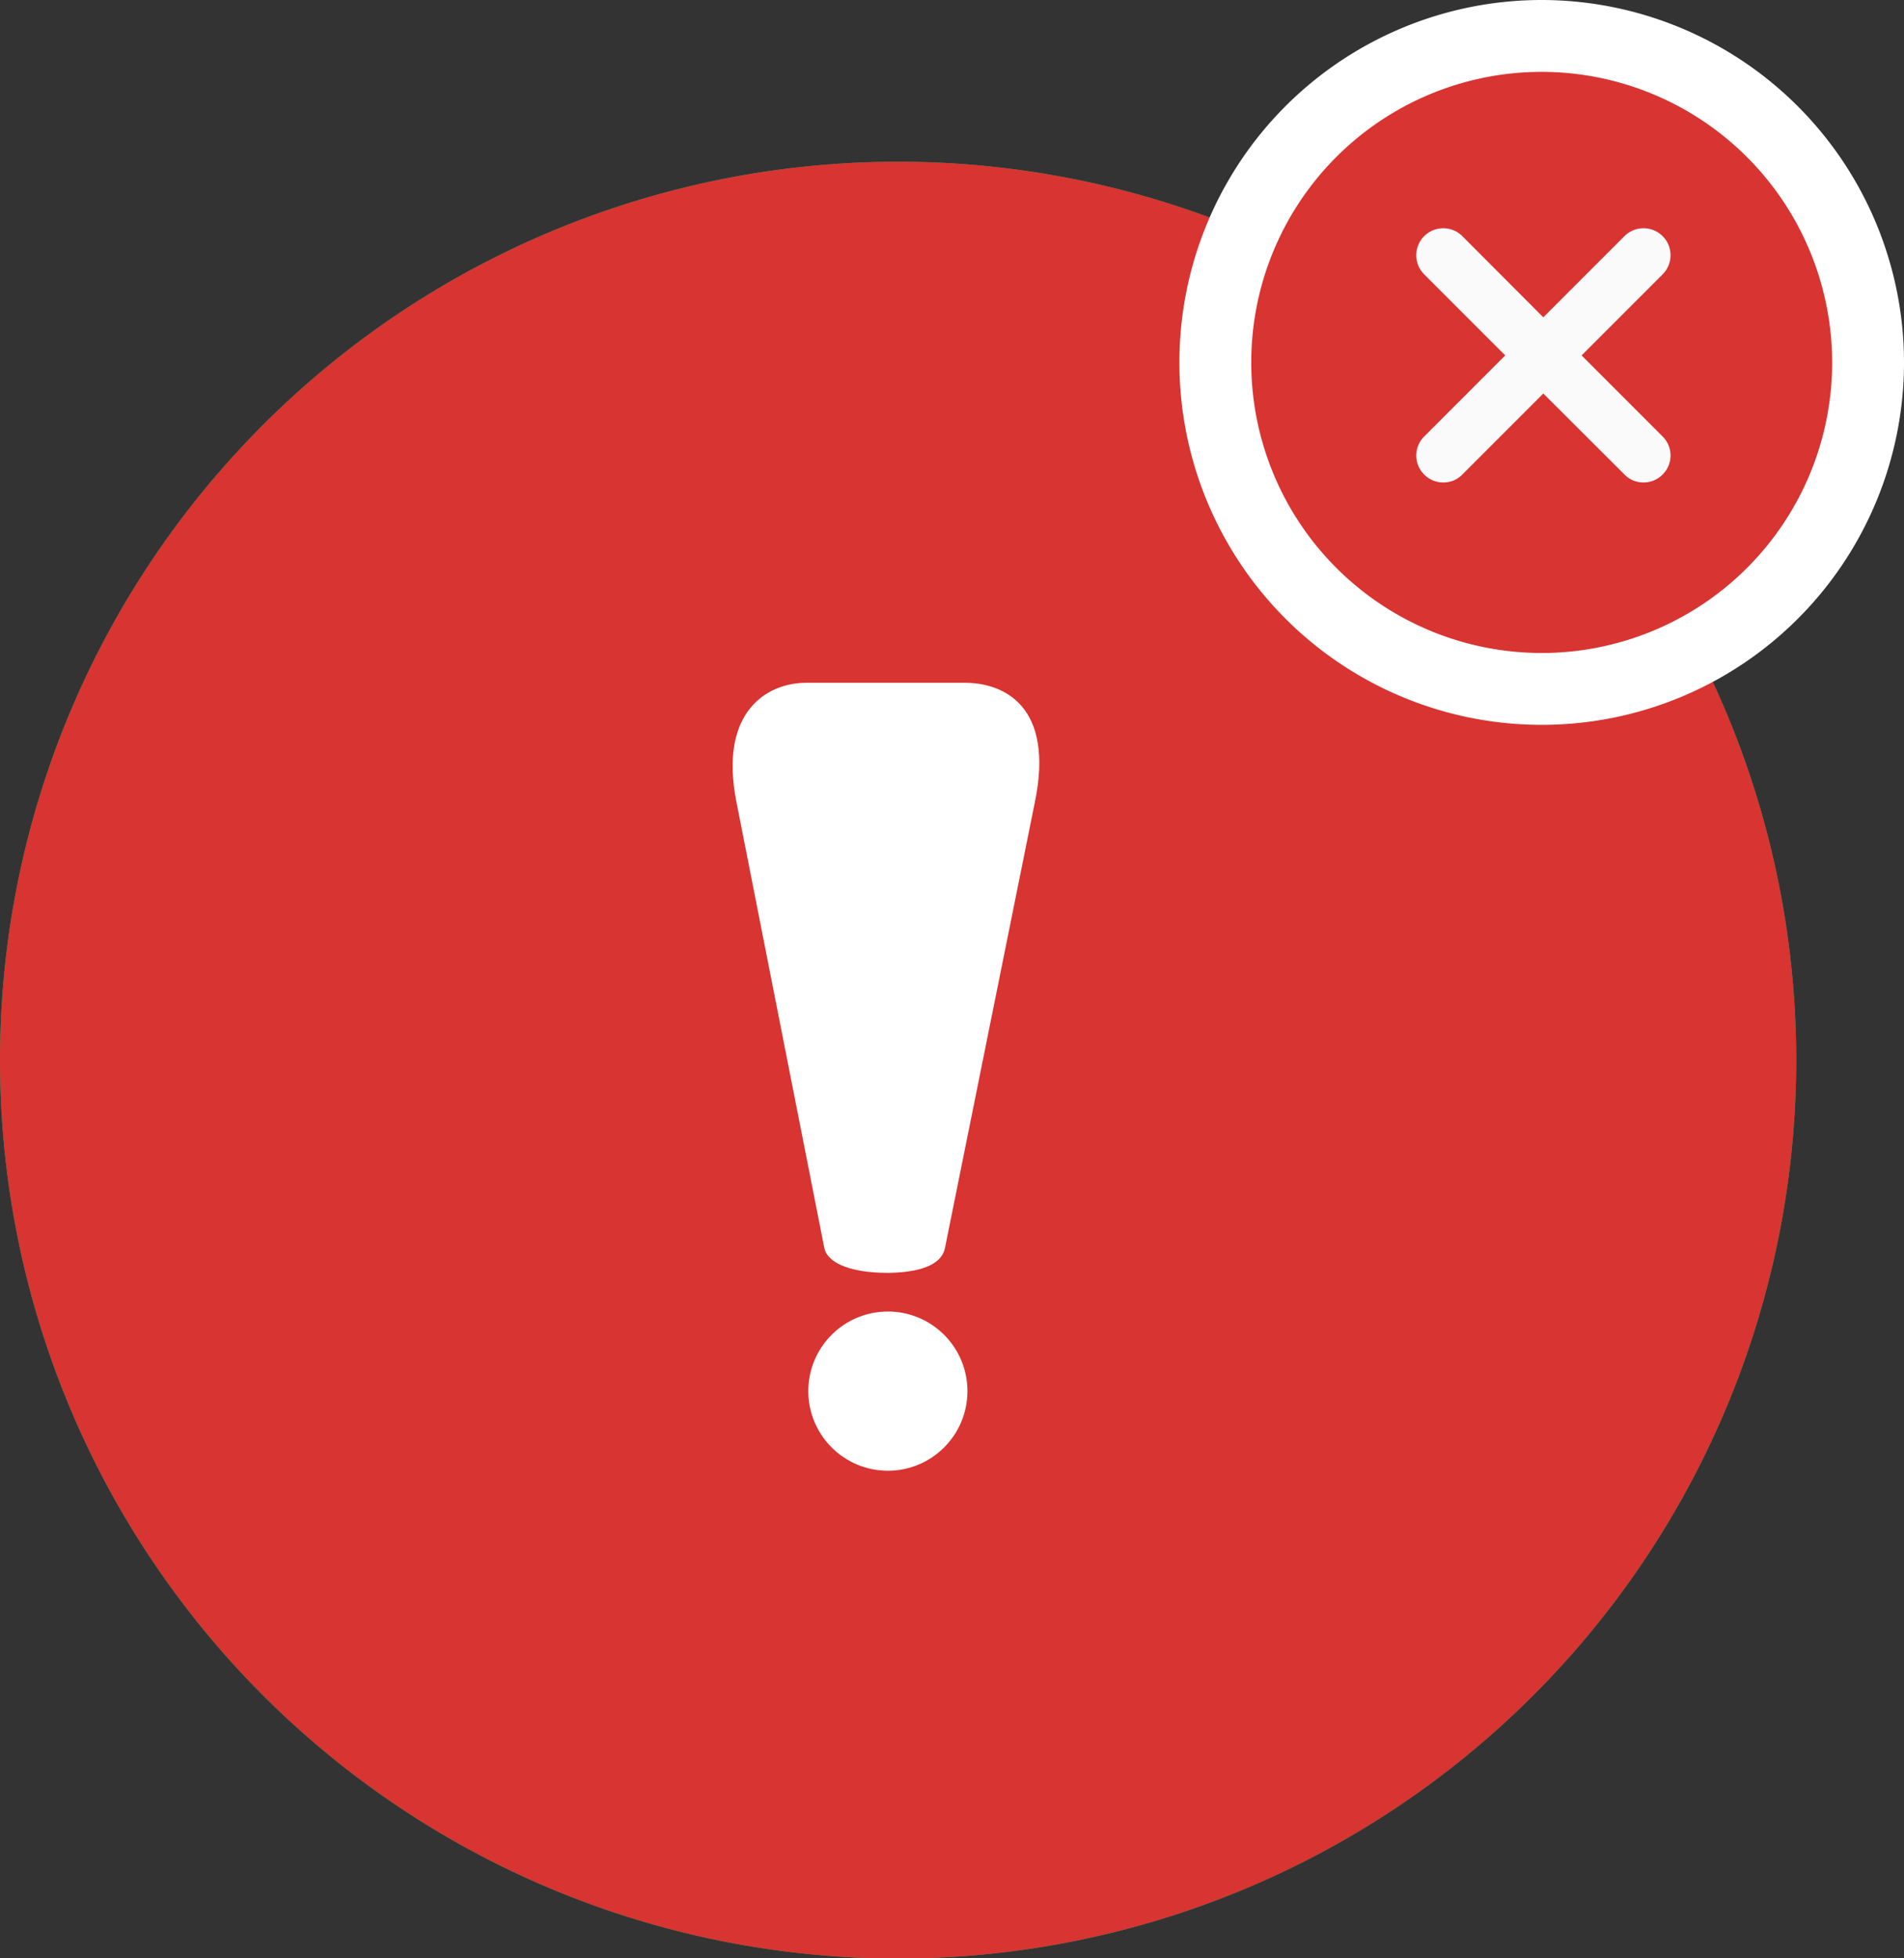 <svg xmlns="http://www.w3.org/2000/svg" viewBox="0 0 106 108.98"><rect x="0" y="0" width="106" height="108.98" fill="#333333" stroke="none"/><defs><style>.cls-1{fill:#00ae5a;}.cls-2,.cls-3{fill:#d83431;}.cls-3{stroke:#fff;stroke-miterlimit:10;stroke-width:4px;}.cls-4{fill:#fafafa;}.cls-5,.cls-6{fill:#fff;}.cls-5{fill-rule:evenodd;}</style></defs><title>dont-7</title><g id="do-bg"><path class="cls-1" d="M50,109h0A50,50,0,1,0,0,59a50,50,0,0,0,50,50"/></g><g id="dont-bg"><path class="cls-2" d="M50,109h0A50,50,0,1,0,0,59a50,50,0,0,0,50,50"/></g><g id="wrong"><path class="cls-3" d="M85.83,2A18.17,18.17,0,1,0,104,20.17,18.19,18.19,0,0,0,85.83,2Z"/><path class="cls-4" d="M92.56,24.29a1.49,1.49,0,0,1,0,2.12,1.47,1.47,0,0,1-1.06.44,1.45,1.45,0,0,1-1.06-.44L85.92,21.9l-4.51,4.51a1.45,1.45,0,0,1-1.06.44,1.47,1.47,0,0,1-1.06-.44,1.49,1.49,0,0,1,0-2.12l4.51-4.51-4.51-4.51a1.5,1.5,0,1,1,2.12-2.13l4.51,4.52,4.52-4.52a1.5,1.5,0,0,1,2.12,2.13l-4.51,4.51Z"/></g><g id="misbehave"><path id="_88924376" data-name=" 88924376" class="cls-5" d="M44.87,38h8.86c2.13,0,5,1.28,3.88,6.66l-5,24.79c-.15.76-1,1.35-3.13,1.39-2.4,0-3.45-.67-3.59-1.39L41,44.64C40,39.58,42.73,38,44.87,38Z"/><circle id="_88924304" data-name=" 88924304" class="cls-6" cx="49.43" cy="77.42" r="4.43"/></g></svg>
